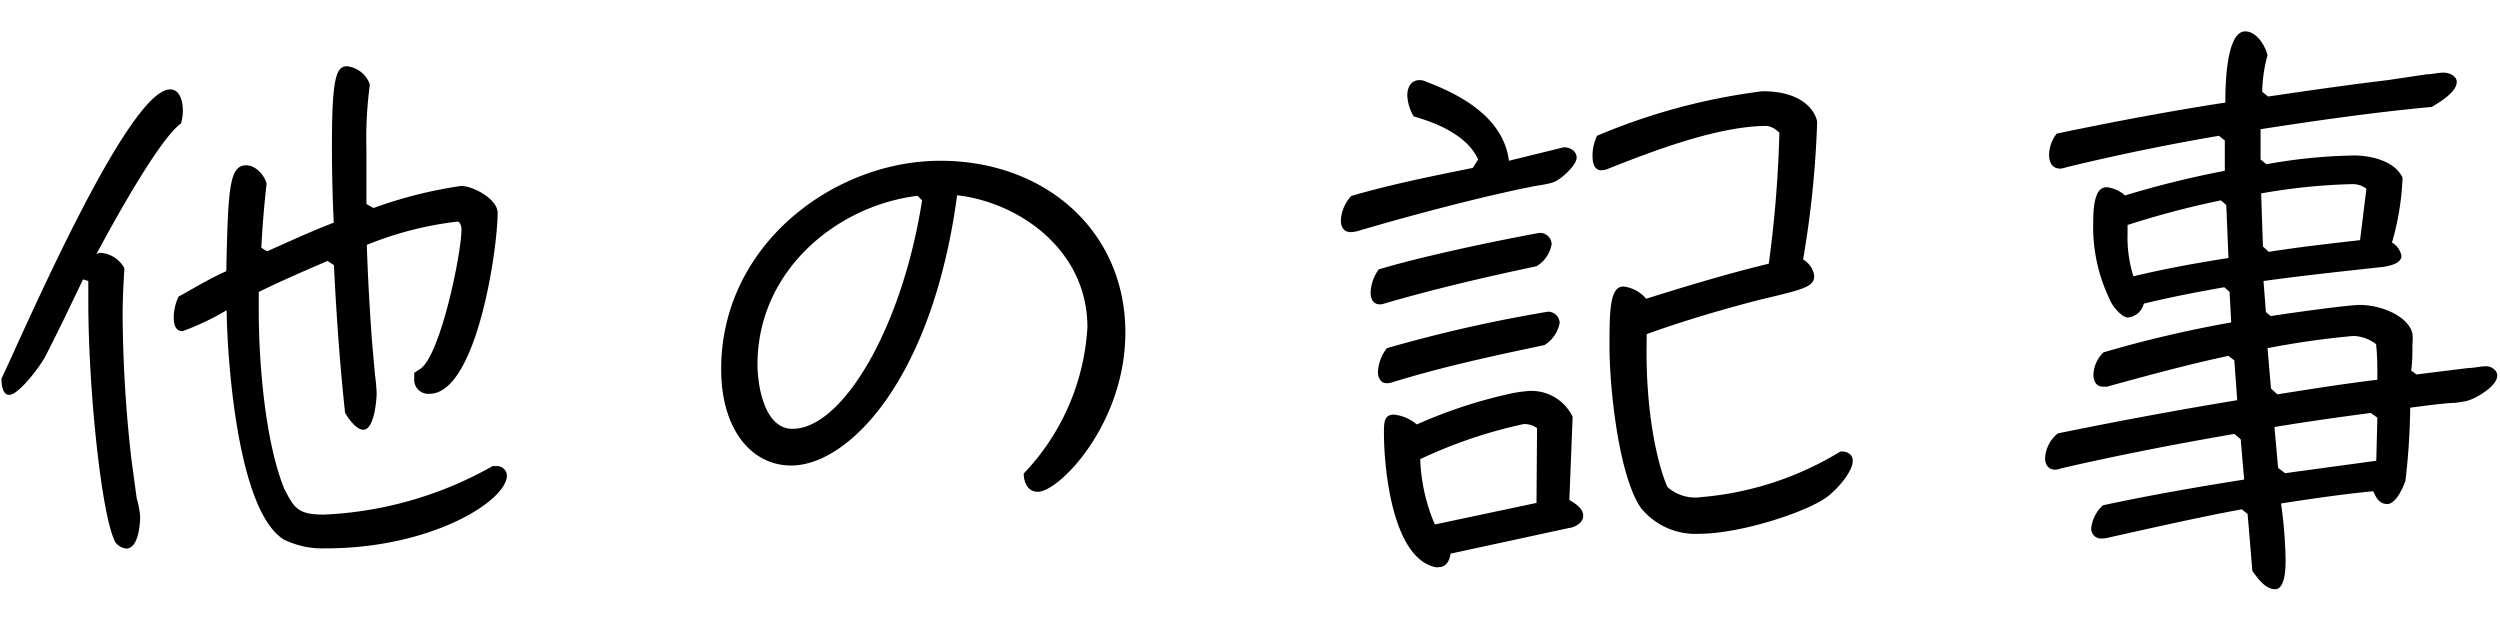 <svg id="レイヤー_1" data-name="レイヤー 1" xmlns="http://www.w3.org/2000/svg" viewBox="0 0 137 34"><path d="M7.49,27.3a4.94,4.94,0,0,1,.19,1c0,.41-.09,1.76-.76,1.76a.86.86,0,0,1-.61-.36c-.77-1.53-1.47-8.47-1.47-13.15,0-.38,0-.76,0-1.15l-.29-.09c-.67,1.4-1.34,2.81-2.05,4.19-.19.41-1.44,2.14-2,2.14-.38,0-.42-.64-.42-.89C1.25,18.31,7,4.9,9.32,4.9c.57,0,.7.71.7,1.16a2.42,2.42,0,0,1-.1.7c-1.24.9-3.87,5.73-4.64,7.17a.46.46,0,0,1,.29-.07,1.62,1.62,0,0,1,1.25.84c-.06.86-.1,1.76-.1,2.62a73.16,73.16,0,0,0,.48,7.84Zm19.65-1.76h.06a.55.55,0,0,1,.58.51c0,1.41-4.16,4-9.92,4a4.84,4.84,0,0,1-2.3-.48C13,28,12.45,19.62,12.42,17A14.32,14.32,0,0,1,10,18.15c-.42,0-.48-.45-.48-.77a2.78,2.78,0,0,1,.26-1.12c.86-.48,1.72-1,2.62-1.4.1-4.52.16-5.8,1.09-5.8.54,0,1,.55,1.12,1-.13,1.15-.23,2.33-.29,3.52l.32.19c1.22-.54,2.4-1.09,3.65-1.57-.07-1.41-.1-2.85-.1-4.25,0-3.68.23-4.32.83-4.32a1.51,1.51,0,0,1,1.25,1,21.87,21.87,0,0,0-.19,3.55c0,1,0,2,0,3l.39.22a24,24,0,0,1,4.8-1.21c.67,0,2,.73,2,1.47,0,2-1.15,9.92-3.74,9.92a.77.77,0,0,1-.83-.83c0-.1,0-.23,0-.32l.35-.23c1.09-.77,2.24-6.3,2.24-7.65,0-.12-.06-.35-.19-.41a19,19,0,0,0-5,1.28c.06,1.79.16,3.58.29,5.34l.16,1.79a9.49,9.49,0,0,1,.09,1c0,.36-.13,2-.73,2-.39,0-.84-.64-1-.93-.29-2.69-.48-5.41-.61-8.09l-.35-.23c-1.28.55-2.53,1.09-3.77,1.7v1c0,2.91.35,7.2,1.4,9.79.55,1.06.74,1.41,2.18,1.41A20.58,20.58,0,0,0,27,25.54Z"/><path d="M59.59,17.93c0-4.26-3.78-6.85-7.14-7.23-1.37,10.2-6,14.81-9.09,14.81-2.2,0-3.84-2-3.84-5.28,0-6.85,6.21-11.42,12-11.42s10.15,3.87,10.15,9.41c0,5-3.62,8.73-4.8,8.73-.58,0-.77-.57-.77-1A12.64,12.64,0,0,0,59.59,17.93Zm-9.31-7.2c-4.42.54-8.77,4.09-8.77,9.25,0,1,.32,3.52,1.92,3.52,2.72,0,6-5.48,7.1-12.52Z"/><path d="M85.7,8.07c.32,0,.7.19.7.58S85.54,9.86,85.09,10s-.89.16-1.28.26c-.73.13-1.47.32-2.21.48q-3.64.87-7.19,1.92a1.76,1.76,0,0,1-.39.06c-.38,0-.54-.28-.54-.64a2.11,2.11,0,0,1,.57-1.34c2.18-.64,4.45-1.09,6.66-1.54L81,8.74c-.58-1.31-2.25-2-3.53-2.36a2.49,2.49,0,0,1-.35-1.16c0-.41.19-.83.67-.83a.81.81,0,0,1,.39.1c1.95.73,4.22,2,4.51,4.32Zm-9.79,8.55a1,1,0,0,1-.29.06c-.38,0-.51-.32-.51-.64a2.26,2.26,0,0,1,.45-1.28c3.36-1,8.76-2,8.83-2a.64.64,0,0,1,.64.61,1.74,1.74,0,0,1-.83,1.22C81.41,15.18,78.66,15.82,75.91,16.62Zm.42,4.32A1.07,1.07,0,0,1,76,21c-.36,0-.49-.32-.49-.64A2.33,2.33,0,0,1,76,19.08a78.71,78.71,0,0,1,8.83-2,.64.64,0,0,1,.64.61,1.83,1.83,0,0,1-.83,1.22C81.83,19.5,79.05,20.1,76.33,20.94Zm3.16,9.4c-.06.39-.22.74-.67.74a.36.36,0,0,1-.16,0c-2.37-.51-2.82-5.44-2.82-7.36,0-.55,0-1,.55-1a2.3,2.3,0,0,1,1.25.54,26.63,26.63,0,0,1,5.18-1.7,7.36,7.36,0,0,1,.8-.12,2.5,2.5,0,0,1,2.56,1.4L86,27.4c.28.16.76.45.76.86s-.48.64-.76.67Zm4.74-6.88a1.18,1.18,0,0,0-.74-.22,26.27,26.27,0,0,0-5.66,1.92,9.82,9.82,0,0,0,.8,3.58l5.57-1.18Zm6-4.22c0,4.86,1.09,7.39,1.16,7.46a2.29,2.29,0,0,0,1.85.54,17.4,17.4,0,0,0,7.62-2.5h.06c.32,0,.61.16.61.51,0,.58-.77,1.45-1.19,1.8-.89.89-4.89,2.2-7.19,2.2a3.84,3.84,0,0,1-3.24-1.43C88.68,26,88.2,21.16,88.2,19c0-1.86,0-3.3.76-3.3a1.94,1.94,0,0,1,1.25.67c2.24-.7,4.45-1.37,6.72-1.92a65.79,65.79,0,0,0,.58-7.17,1.2,1.2,0,0,0-.67-.38c-2.69,0-6.28,1.38-8.77,2.37a1,1,0,0,1-.32.06c-.42,0-.48-.48-.48-.8a2.49,2.49,0,0,1,.25-1.09A34,34,0,0,1,96.58,5c2.62,0,3,1.51,3,1.7a54.93,54.93,0,0,1-.77,7.52,1.24,1.24,0,0,1,.61.89c0,.61-.55.74-3,1.32-2.08.54-4.16,1.15-6.18,1.88Z"/><path d="M123.17,28.17l-.32-.26c-2.43.45-4.83,1-7.26,1.54a1.76,1.76,0,0,1-.39.06.54.54,0,0,1-.6-.58,2,2,0,0,1,.64-1.24c2.56-.55,5.15-1,7.74-1.41l-.19-2.21-.35-.29c-3.2.55-6.34,1.16-9.51,1.89a1,1,0,0,1-.29.07c-.38,0-.57-.26-.57-.65a1.87,1.87,0,0,1,.7-1.34c3.27-.67,6.56-1.28,9.83-1.82l-.16-2.18-.32-.25c-2.24.48-4.45,1.08-6.66,1.69l-.22,0c-.39,0-.52-.35-.52-.64a1.78,1.78,0,0,1,.55-1.24,64.77,64.77,0,0,1,7-1.64L122.18,16l-.29-.26c-1.47.26-2.94.54-4.41.9a1,1,0,0,1-.87.76c-.35,0-.89-.67-1-1a9.1,9.1,0,0,1-.9-4.25c0-1.44.29-1.89.74-1.89a1.81,1.81,0,0,1,1,.45,53.25,53.25,0,0,1,5.47-1.35l0-1.66-.32-.26c-2.81.48-5.63,1.06-8.38,1.73a1.23,1.23,0,0,1-.32.07c-.45,0-.61-.36-.61-.74a1.93,1.93,0,0,1,.42-1.18c3.07-.64,6.14-1.22,9.24-1.7,0-.67,0-3.9,1.09-3.9.61,0,1.09.76,1.22,1.31a7.92,7.92,0,0,0-.29,2l.32.26c2.18-.32,4.38-.64,6.56-.9L133,4.07c.29,0,.61-.09.9-.09s.73.16.73.51c0,.57-1,1.15-1.37,1.37-3.14.29-6.27.74-9.38,1.22V8.74l.32.26a29.36,29.36,0,0,1,4.8-.48c.9,0,2.24.29,2.66,1.22a14.63,14.63,0,0,1-.58,3.55,1.09,1.09,0,0,1,.52.73c0,.52-1,.61-1.32.64-2.08.23-4.16.45-6.24.74l.13,1.7.26.22c1.73-.26,4.32-.61,4.89-.61,1.16,0,2.66.61,2.88,1.57a2.51,2.51,0,0,1,0,.58c0,.48,0,1.05-.07,1.44l.29.22,2.82-.35c.31,0,.7-.1,1-.1s.61.23.61.51c0,.58-1.15,1.25-1.63,1.38a4.64,4.64,0,0,1-1,.13c-.7.06-1.44.16-2.14.25a38.18,38.18,0,0,1-.26,4c-.12.35-.51,1.28-1,1.28s-.64-.45-.77-.7c-1.69.16-3.36.41-5.05.67a24.43,24.43,0,0,1,.25,3.07c0,.38,0,1.63-.57,1.63s-1-.67-1.25-1ZM122,11.24l-.29-.26a48.23,48.23,0,0,0-5.12,1.35v.48a7.1,7.1,0,0,0,.32,2.33c1.73-.41,3.45-.73,5.21-1Zm7.68-.9a1.25,1.25,0,0,0-.77-.25,32.61,32.61,0,0,0-5,.51l.1,2.91.32.29c1.66-.26,3.33-.45,5-.64ZM124.8,21.61c1.83-.29,3.65-.58,5.48-.8,0-.64,0-1.31-.07-1.95a2.16,2.16,0,0,0-1.25-.45,47,47,0,0,0-4.7.67l.19,2.21Zm5.48,1.28-.36-.26c-1.76.23-3.52.48-5.28.77l.2,2.24.38.29,5-.68Z"/></svg>
